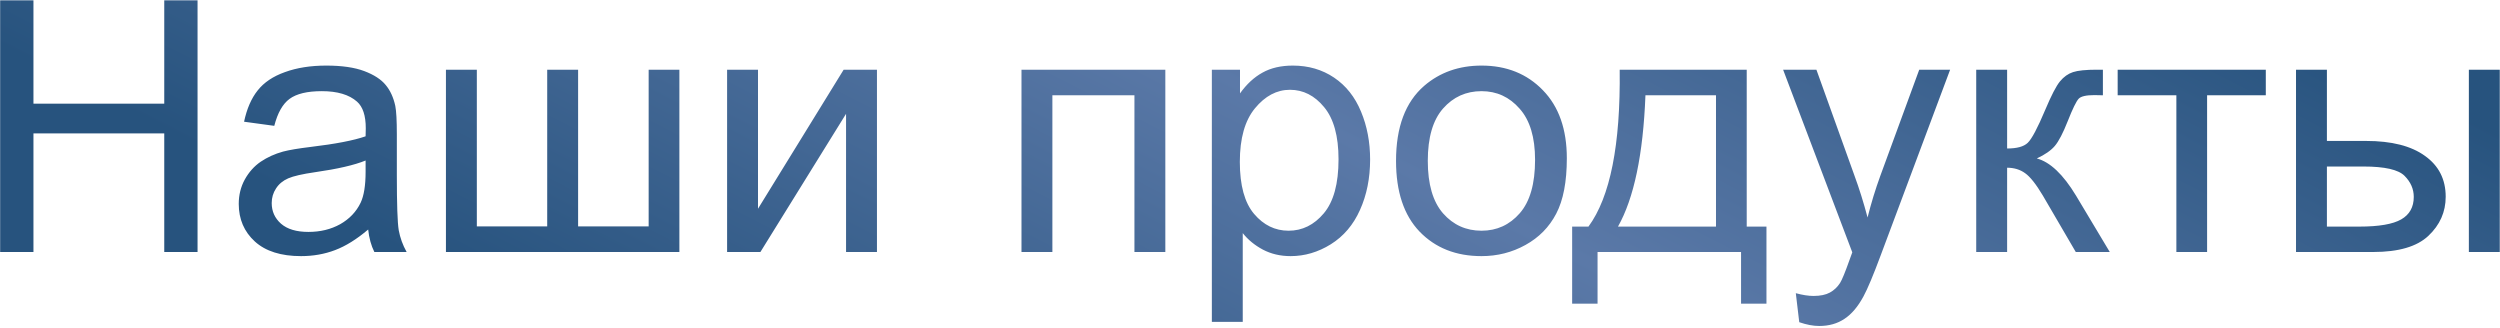 <?xml version="1.0" encoding="UTF-8"?> <svg xmlns="http://www.w3.org/2000/svg" width="625" height="82" viewBox="0 0 625 82" fill="none"><path d="M0.038 63V0.089H8.363V25.923H41.063V0.089H49.388V63H41.063V33.347H8.363V63H0.038ZM92.044 57.378C89.183 59.81 86.422 61.527 83.762 62.528C81.129 63.529 78.297 64.03 75.265 64.03C70.258 64.03 66.41 62.814 63.721 60.382C61.032 57.922 59.687 54.789 59.687 50.984C59.687 48.753 60.188 46.722 61.189 44.891C62.219 43.031 63.549 41.543 65.18 40.428C66.839 39.312 68.699 38.468 70.759 37.896C72.275 37.495 74.564 37.109 77.625 36.737C83.862 35.993 88.453 35.106 91.4 34.077C91.429 33.018 91.443 32.346 91.443 32.059C91.443 28.913 90.713 26.695 89.254 25.408C87.28 23.663 84.348 22.79 80.457 22.79C76.824 22.79 74.135 23.434 72.389 24.721C70.673 25.98 69.4 28.226 68.57 31.459L61.017 30.429C61.704 27.196 62.834 24.593 64.408 22.619C65.981 20.616 68.256 19.085 71.231 18.027C74.206 16.94 77.654 16.396 81.573 16.396C85.464 16.396 88.625 16.854 91.057 17.769C93.489 18.685 95.277 19.844 96.421 21.245C97.565 22.619 98.366 24.364 98.824 26.481C99.082 27.797 99.21 30.171 99.21 33.604V43.904C99.21 51.084 99.368 55.633 99.682 57.55C100.026 59.438 100.684 61.255 101.656 63H93.589C92.788 61.398 92.273 59.524 92.044 57.378ZM91.4 40.127C88.597 41.272 84.391 42.244 78.784 43.045C75.608 43.503 73.362 44.018 72.046 44.59C70.73 45.162 69.715 46.006 68.999 47.122C68.284 48.209 67.927 49.425 67.927 50.77C67.927 52.83 68.699 54.546 70.244 55.919C71.817 57.292 74.106 57.979 77.11 57.979C80.085 57.979 82.732 57.335 85.049 56.048C87.366 54.732 89.069 52.944 90.156 50.684C90.985 48.939 91.4 46.364 91.4 42.959V40.127ZM111.484 17.426H119.208V56.606H136.802V17.426H144.527V56.606H162.164V17.426H169.846V63H111.484V17.426ZM181.775 17.426H189.5V52.186L210.914 17.426H219.239V63H211.514V28.455L190.101 63H181.775V17.426ZM255.372 17.426H291.333V63H283.609V23.82H263.096V63H255.372V17.426ZM302.963 80.466V17.426H310V23.348C311.66 21.031 313.533 19.3 315.622 18.156C317.71 16.983 320.242 16.396 323.218 16.396C327.108 16.396 330.541 17.398 333.517 19.4C336.492 21.403 338.738 24.235 340.254 27.897C341.77 31.53 342.529 35.521 342.529 39.87C342.529 44.533 341.685 48.739 339.997 52.486C338.337 56.205 335.906 59.066 332.701 61.069C329.526 63.043 326.179 64.03 322.66 64.03C320.085 64.03 317.768 63.486 315.708 62.399C313.677 61.312 312.003 59.939 310.687 58.279V80.466H302.963ZM309.957 40.471C309.957 46.335 311.145 50.67 313.519 53.473C315.894 56.277 318.769 57.679 322.145 57.679C325.578 57.679 328.51 56.234 330.942 53.344C333.402 50.426 334.633 45.92 334.633 39.827C334.633 34.019 333.431 29.671 331.028 26.781C328.653 23.892 325.807 22.447 322.488 22.447C319.198 22.447 316.28 23.992 313.734 27.082C311.216 30.143 309.957 34.606 309.957 40.471ZM349.008 40.213C349.008 31.773 351.354 25.522 356.046 21.46C359.966 18.084 364.743 16.396 370.379 16.396C376.645 16.396 381.766 18.456 385.742 22.576C389.719 26.667 391.707 32.331 391.707 39.569C391.707 45.434 390.82 50.054 389.047 53.43C387.301 56.778 384.741 59.381 381.365 61.241C378.018 63.1 374.356 64.03 370.379 64.03C363.999 64.03 358.836 61.984 354.888 57.893C350.968 53.802 349.008 47.909 349.008 40.213ZM356.947 40.213C356.947 46.049 358.221 50.426 360.767 53.344C363.313 56.234 366.517 57.679 370.379 57.679C374.213 57.679 377.403 56.22 379.949 53.302C382.495 50.383 383.768 45.935 383.768 39.956C383.768 34.32 382.481 30.057 379.906 27.167C377.36 24.249 374.184 22.79 370.379 22.79C366.517 22.79 363.313 24.235 360.767 27.125C358.221 30.014 356.947 34.377 356.947 40.213ZM404.924 17.426H436.68V56.649H441.615V75.917H435.264V63H399.389V75.917H393.037V56.649H397.114C402.55 49.268 405.153 36.194 404.924 17.426ZM411.361 23.82C410.789 38.611 408.501 49.554 404.495 56.649H428.999V23.82H411.361ZM449.812 80.552L448.953 73.299C450.641 73.757 452.115 73.986 453.374 73.986C455.09 73.986 456.463 73.7 457.493 73.127C458.523 72.555 459.367 71.754 460.025 70.724C460.511 69.952 461.298 68.035 462.385 64.974C462.528 64.545 462.757 63.916 463.072 63.086L445.778 17.426H454.103L463.587 43.818C464.817 47.165 465.918 50.684 466.891 54.374C467.778 50.827 468.837 47.365 470.067 43.989L479.808 17.426H487.532L470.196 63.772C468.336 68.779 466.891 72.226 465.861 74.115C464.488 76.661 462.915 78.52 461.141 79.693C459.367 80.895 457.25 81.496 454.79 81.496C453.302 81.496 451.643 81.181 449.812 80.552ZM494.055 17.426H501.78V37.123C504.24 37.123 505.957 36.651 506.929 35.707C507.931 34.763 509.39 32.017 511.306 27.468C512.823 23.863 514.053 21.489 514.997 20.344C515.941 19.2 517.028 18.427 518.258 18.027C519.489 17.626 521.463 17.426 524.18 17.426H525.725V23.82L523.58 23.777C521.548 23.777 520.247 24.078 519.674 24.678C519.074 25.308 518.158 27.182 516.928 30.3C515.755 33.275 514.682 35.335 513.71 36.48C512.737 37.624 511.235 38.668 509.204 39.612C512.522 40.499 515.784 43.589 518.988 48.882L527.442 63H518.945L510.706 48.882C509.018 46.049 507.544 44.19 506.286 43.303C505.027 42.387 503.525 41.93 501.78 41.93V63H494.055V17.426ZM529.416 17.426H566.45V23.82H551.774V63H544.092V23.82H529.416V17.426ZM617.216 17.426H624.941V63H617.216V17.426ZM574.003 17.426H581.727V35.235H591.511C597.891 35.235 602.798 36.48 606.231 38.969C609.692 41.429 611.423 44.833 611.423 49.182C611.423 52.987 609.978 56.248 607.089 58.966C604.228 61.655 599.636 63 593.314 63H574.003V17.426ZM581.727 56.649H589.838C594.73 56.649 598.22 56.048 600.309 54.846C602.397 53.645 603.441 51.771 603.441 49.225C603.441 47.251 602.669 45.491 601.124 43.947C599.579 42.402 596.16 41.629 590.868 41.629H581.727V56.649Z" fill="url(#paint0_linear_81_86)"></path><defs><linearGradient id="paint0_linear_81_86" x1="69.243" y1="47.006" x2="189.358" y2="-188.778" gradientUnits="userSpaceOnUse"><stop stop-color="#27537E"></stop><stop offset="0.5" stop-color="#5B79A8"></stop><stop offset="1" stop-color="#27537E"></stop></linearGradient></defs></svg> 